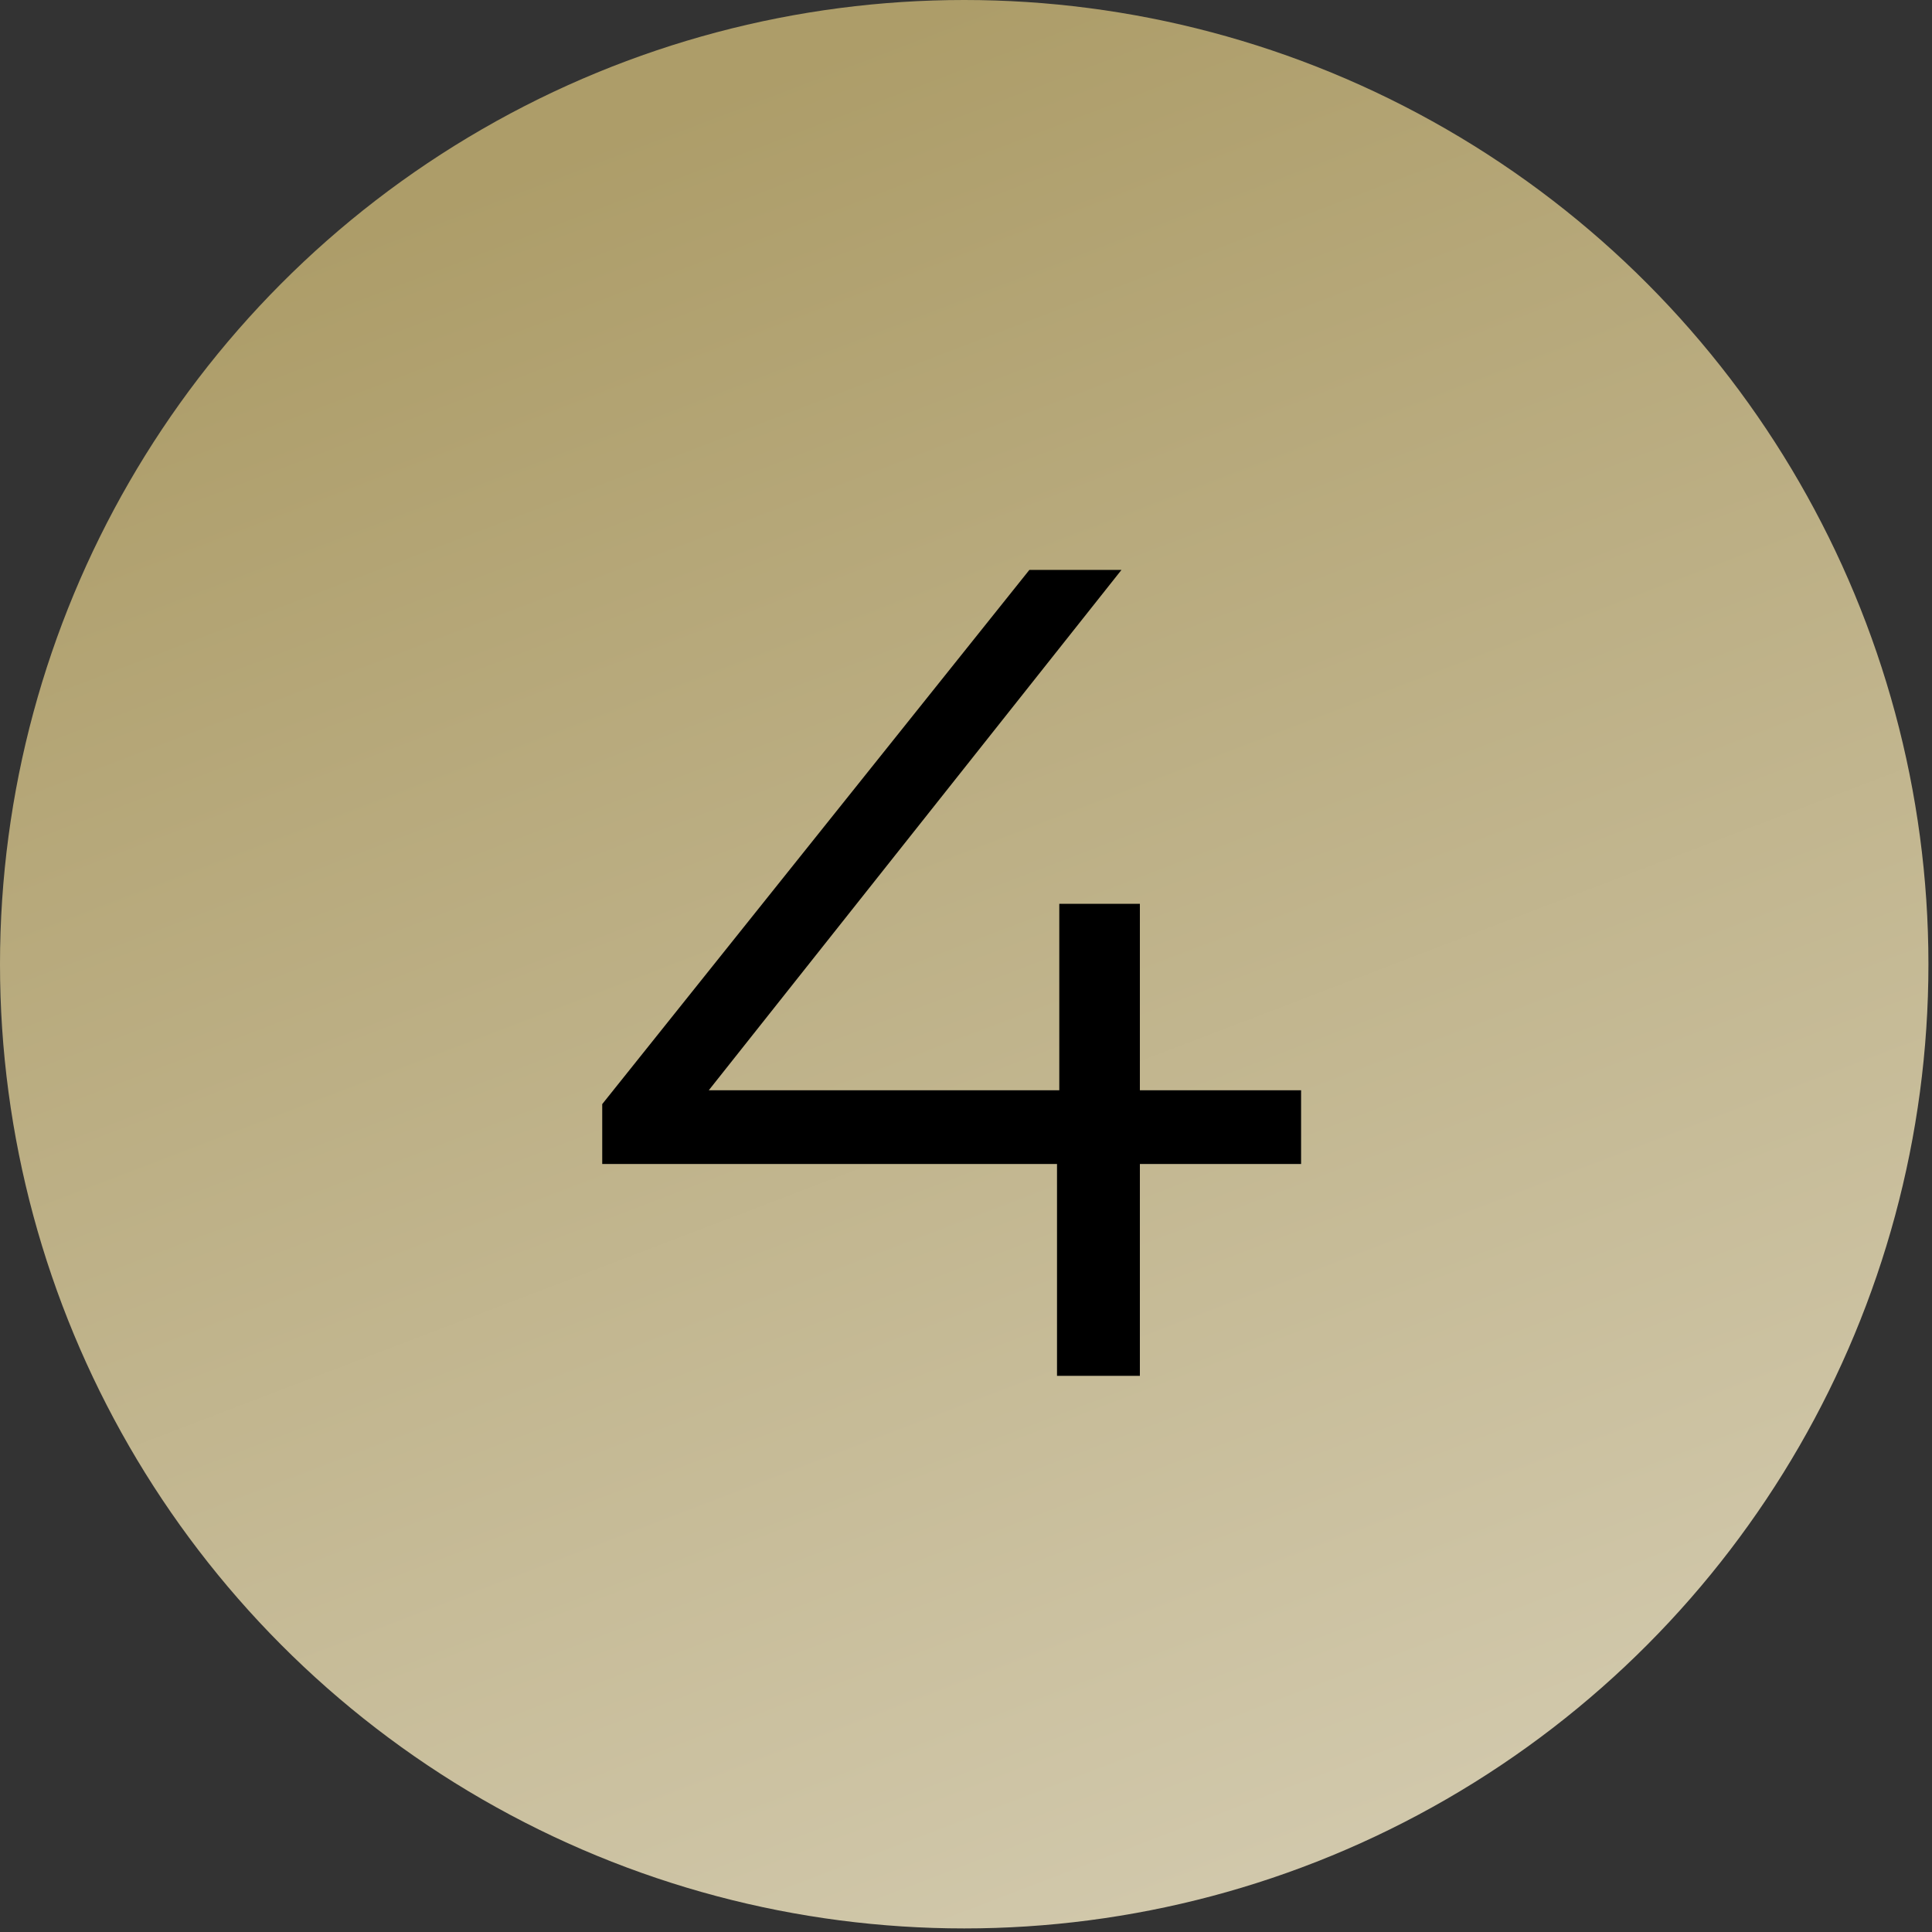 <?xml version="1.0" encoding="UTF-8"?> <svg xmlns="http://www.w3.org/2000/svg" width="66" height="66" viewBox="0 0 66 66" fill="none"><rect x="0" y="0" width="66" height="66" fill="#333333" stroke="none"/><circle cx="32.939" cy="32.939" r="32.939" fill="url(#paint0_linear_3402_10)"></circle><path d="M20.573 39.763V37.718L35.165 19.469H38.311L23.838 37.718L22.304 37.246H44.447V39.763H20.573ZM36.109 47V39.763L36.187 37.246V30.875H38.94V47H36.109Z" fill="black"></path><defs><linearGradient id="paint0_linear_3402_10" x1="32.939" y1="7.6692e-07" x2="84.406" y2="134.501" gradientUnits="userSpaceOnUse"><stop stop-color="#AD9D69"></stop><stop offset="1" stop-color="white"></stop></linearGradient></defs></svg> 